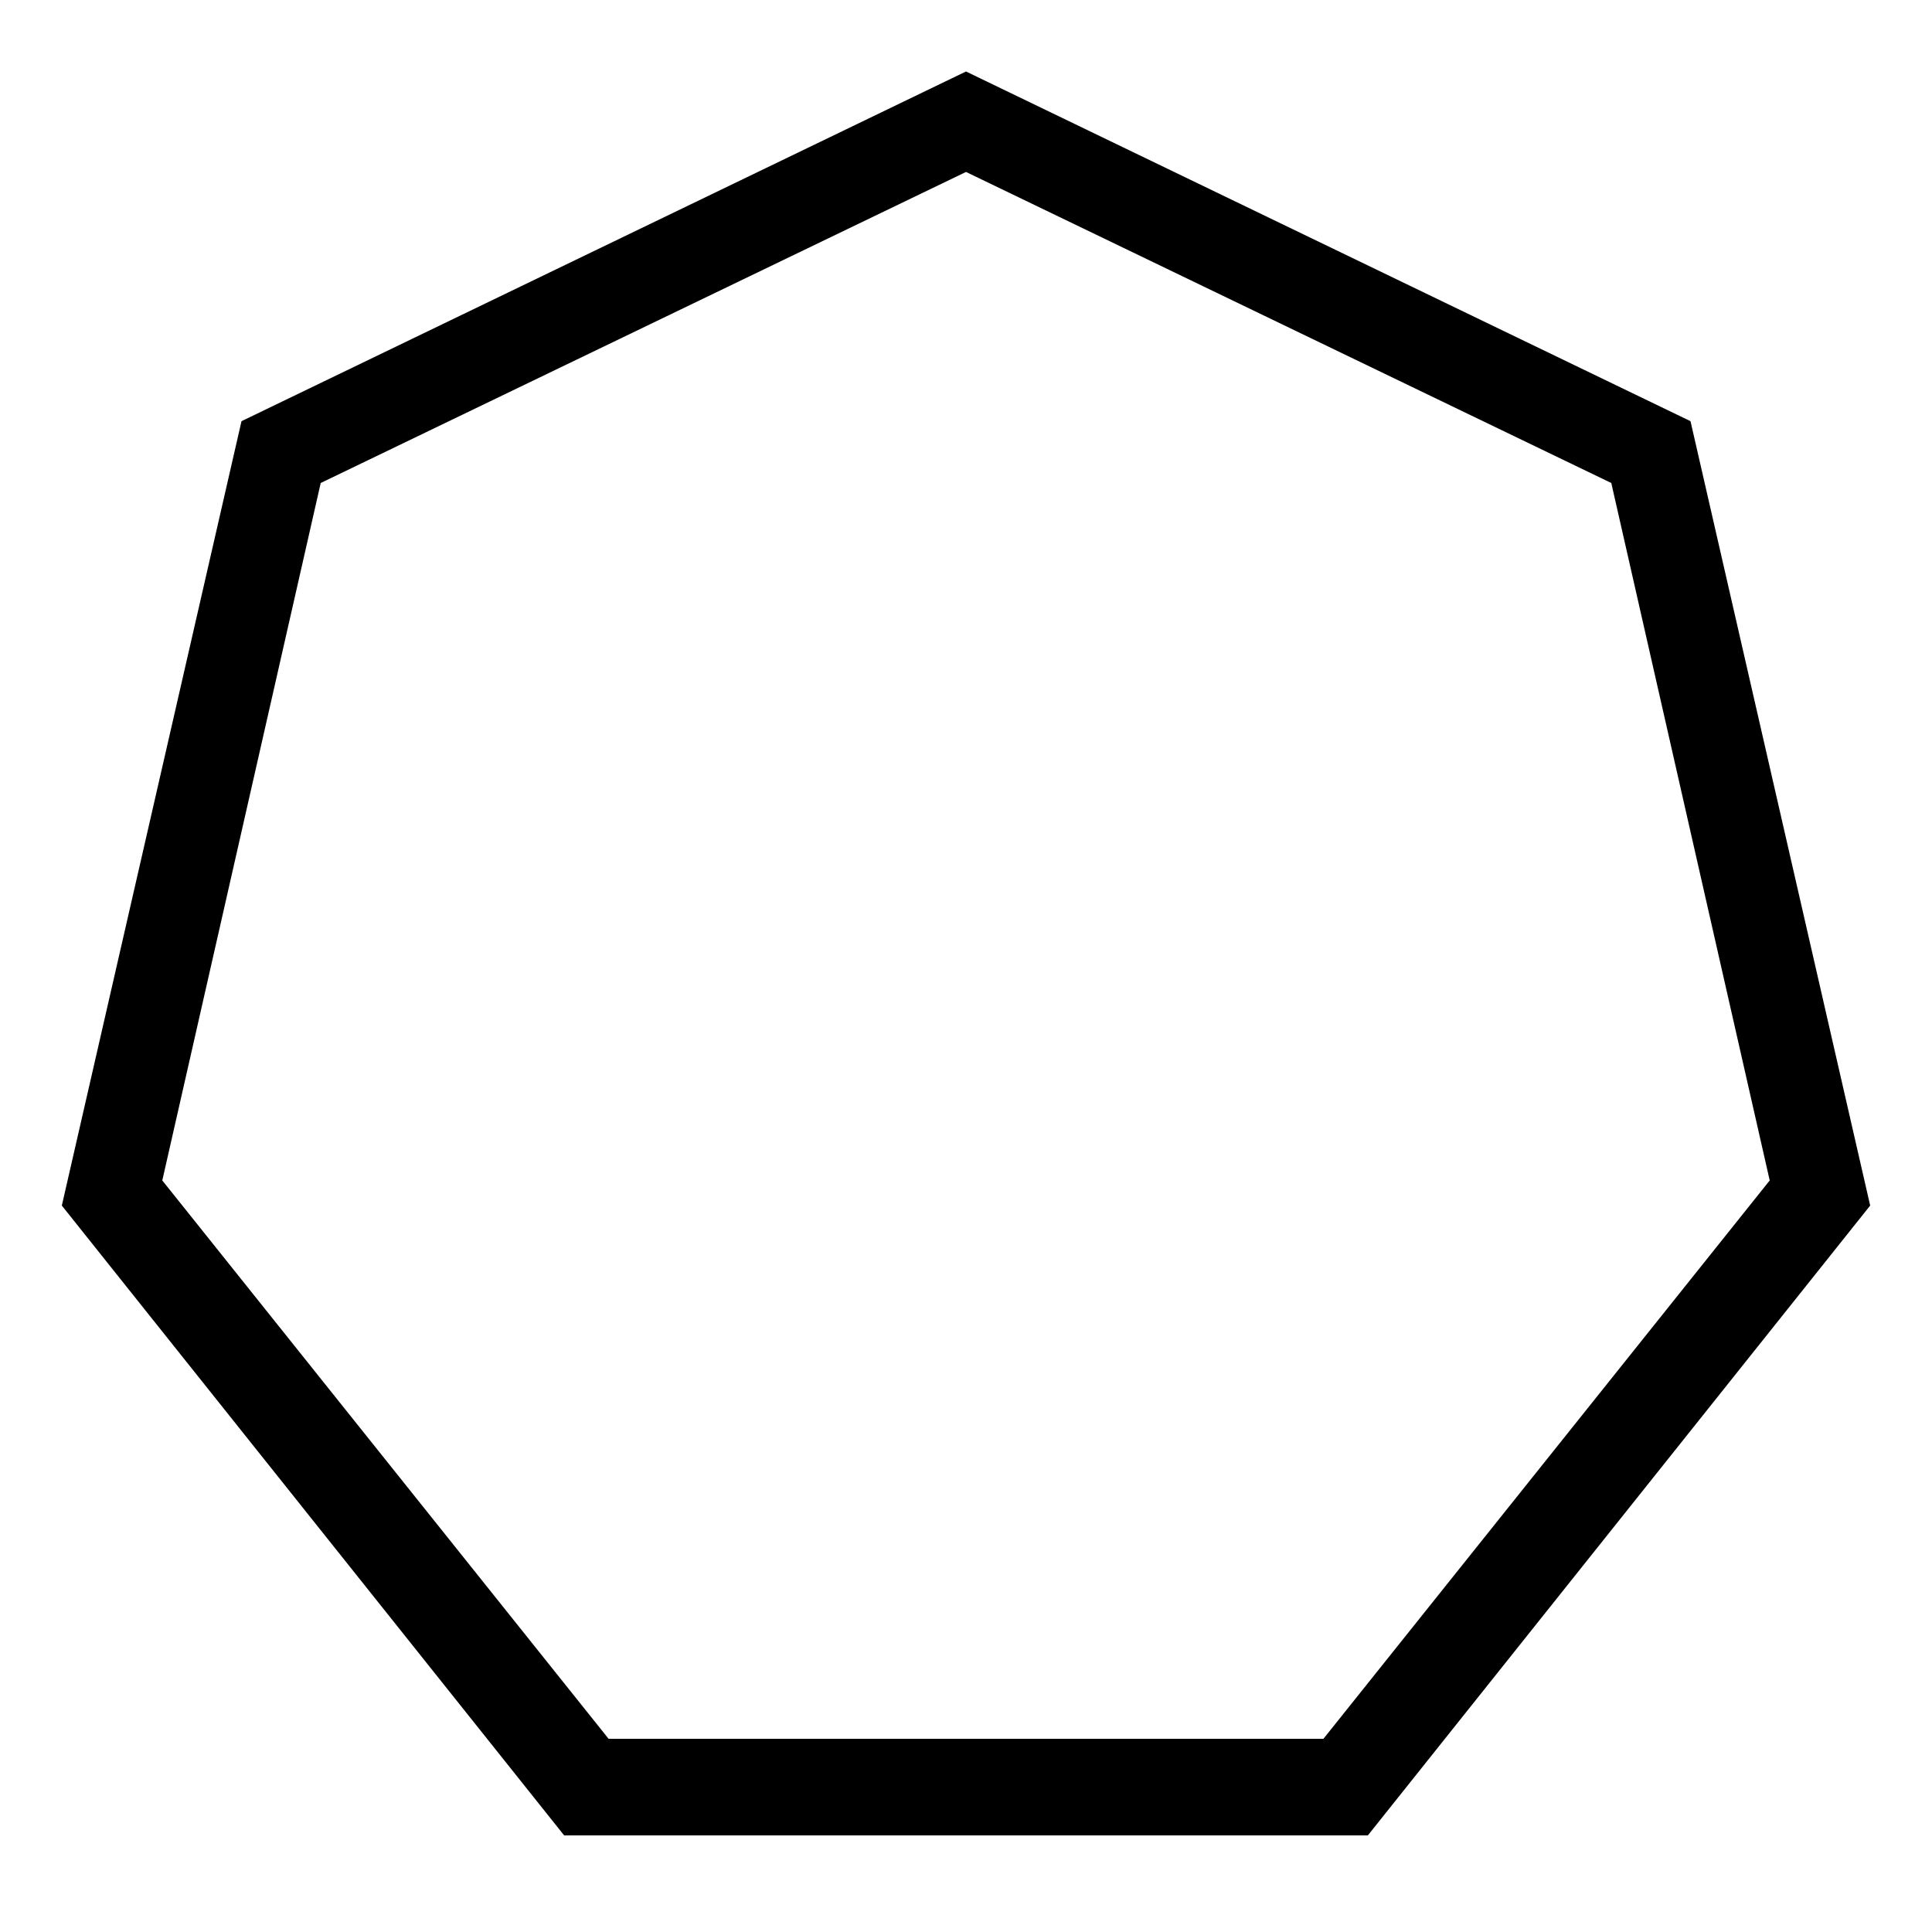 <?xml version="1.0" encoding="UTF-8"?><svg xmlns="http://www.w3.org/2000/svg" width="1024" height="1024" viewBox="0 0 1 1.0"><title>shape-heptagon-outline</title><path id="icon-shape-heptagon-outline" fill-rule="evenodd" d="M .125,.218 L .5,.037 L .875,.218 L .968,.624 L .708,.95 L .292,.95 L .032,.624 L .125,.218 zM .166,.25 L .5,.089 L .834,.25 L .916,.611 L .685,.9 L .315,.9 L .084,.611 L .166,.25 z" /></svg>